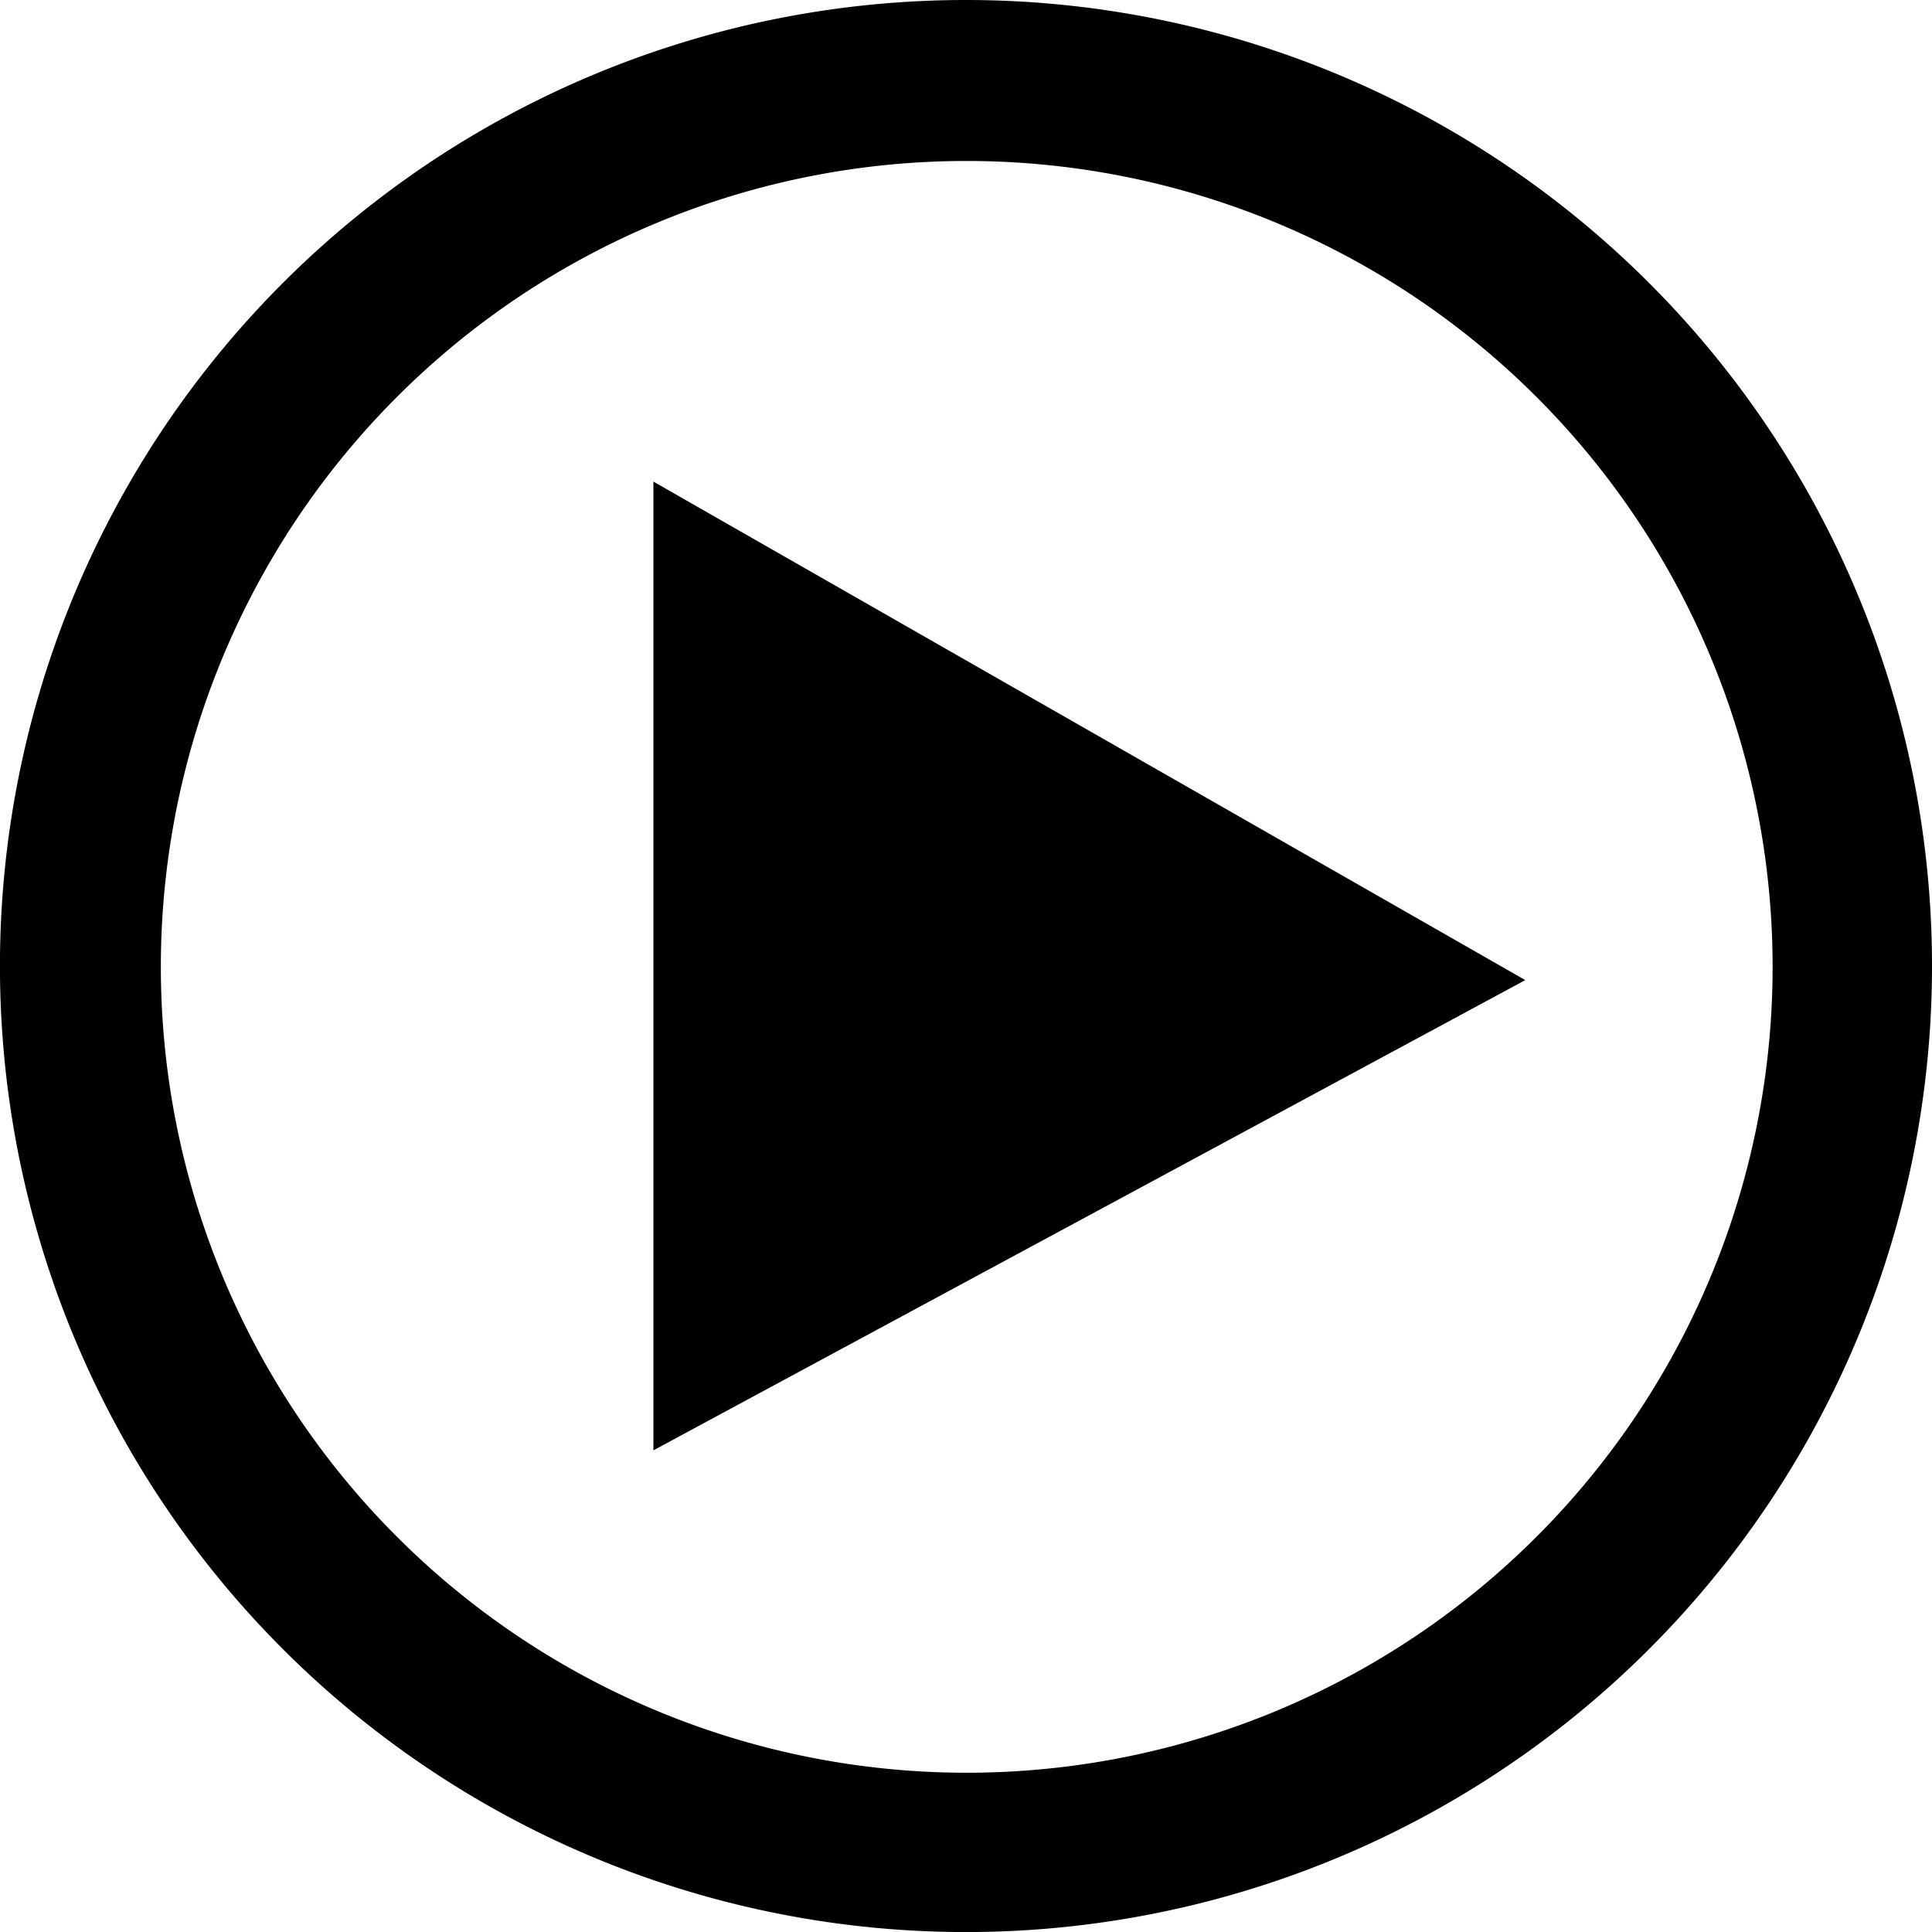 <svg xmlns="http://www.w3.org/2000/svg" width="65.18" height="65.18" viewBox="0 0 65.18 65.18">
  <g id="Video_Icon" data-name="Video Icon" transform="translate(0)">
    <path id="Path_18" data-name="Path 18" d="M102.588,5.431a27.188,27.188,0,1,1-19.2,7.963,27.157,27.157,0,0,1,19.2-7.963Zm0-5.431a32.591,32.591,0,1,0,23.045,9.546A32.589,32.589,0,0,0,102.588,0ZM94.441,46.168V19.01l24.443,13.975Z" transform="translate(-69.998)"/>
    <path id="Path_70" data-name="Path 70" d="M94.033,51.375V18.693l29.414,16.818Z" transform="translate(-71.989 -2.445)"/>
  </g>
</svg>
